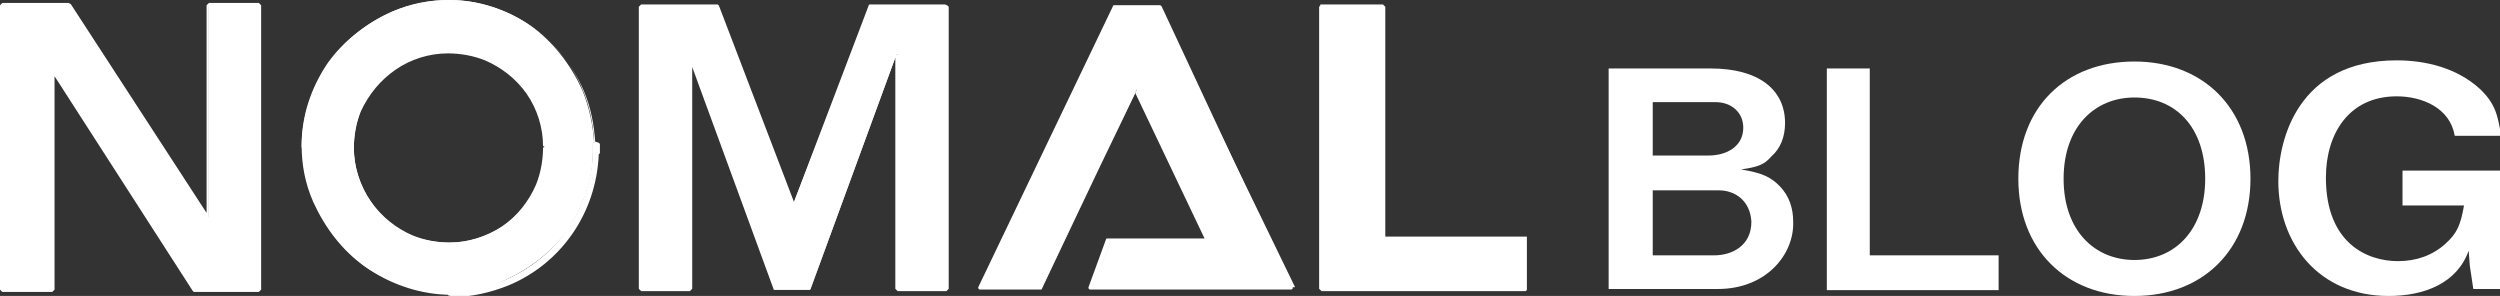 <?xml version="1.0" encoding="utf-8"?>
<!-- Generator: Adobe Illustrator 24.0.1, SVG Export Plug-In . SVG Version: 6.00 Build 0)  -->
<svg version="1.1" id="レイヤー_1" xmlns="http://www.w3.org/2000/svg" xmlns:xlink="http://www.w3.org/1999/xlink" x="0px"
	 y="0px" viewBox="0 0 215.4 25.5" style="enable-background:new 0 0 215.4 25.5;" xml:space="preserve">
<rect x="0" y="0" width="215.4" height="25.5" fill="#333333" stroke="none"/>
<style type="text/css">
	.st0{fill:#FFFFFF;}
</style>
<g id="グループ化_6" transform="translate(0)">
	<g id="グループ化_1" transform="translate(0 0.255)">
		<path id="パス_1" class="st0" d="M17.9,18.5L17.9,18.5L5.9,0.2H0.2v24.5h4.3V5.9h0.1l12.1,18.8h5.6V0.2h-4.3V18.5z"/>
		<path id="パス_2" class="st0" d="M17.9,18.5v-0.2h-0.1L17.9,18.5l0.1-0.1L6.1,0.1L5.9,0H0.2L0.1,0.1L0,0.2v24.5l0.1,0.1l0.1,0.1
			h4.3l0.1-0.1l0.1-0.1V5.9H4.5v0.2h0.1V5.9L4.5,6l12.1,18.8l0.1,0.1h5.6l0.1-0.1l0.1-0.1V0.2l-0.1-0.1L22.3,0h-4.3l-0.1,0.1
			l-0.1,0.1v18.3H17.9L17.9,18.5h0.1V0.3h4.1v24.3h-5.3L4.7,5.8L4.6,5.7H4.5L4.4,5.8L4.3,5.9v18.7h-4V0.3h5.6l11.9,18.2l0.1,0.1h0.1
			l0.1-0.1v-0.1L17.9,18.5z"/>
	</g>
	<g id="グループ化_2" transform="translate(55.041 0.383)">
		<path id="パス_3" class="st0" d="M13.3,17.2l-6.5-17H0.2v24.3h4.1V4.3h0.1l7.4,20.2h3l7.4-20.2h0.1v20.2h4.2V0.2h-6.6L13.3,17.2
			z"/>
		<path id="パス_4" class="st0" d="M13.3,17.2l0.1-0.1l-6.5-17C6.9,0.1,6.8,0,6.8,0H0.2L0.1,0.1L0,0.2v24.3l0.1,0.1l0.1,0.1h4.2
			l0.1-0.1l0.1-0.1V4.3H4.4v0.1H4.3V4.3L4.2,4.3l7.4,20.2c0,0.1,0.1,0.1,0.1,0.1h3c0.1,0,0.1-0.1,0.1-0.1l7.4-20.2l-0.1-0.1v0.1h0.1
			V4.3h-0.1v20.2l0.1,0.1l0.1,0.1h4.2l0.1-0.1l0.1-0.1V0.2l-0.1-0.1L26.4,0h-6.5c-0.1,0-0.1,0.1-0.1,0.1L13.3,17.2L13.3,17.2
			l0.1-0.1L13.3,17.2l0.1,0.1l6.5-16.9h6.3v24h-3.8v-20l-0.1-0.1h-0.1c-0.1,0-0.1,0.1-0.1,0.1l-7.3,20h-2.8L4.5,4.2
			c0-0.1-0.1-0.1-0.1-0.1H4.3L4.2,4.2L4.2,4.3v20H0.3v-24h6.3l6.5,16.9c0,0.1,0,0.1,0.1,0.1S13.3,17.3,13.3,17.2
			C13.3,17.3,13.3,17.2,13.3,17.2L13.3,17.2z"/>
	</g>
	<g id="グループ化_3" transform="translate(25.988)">
		<path id="パス_5" class="st0" d="M25.2,12.3c-0.1-1.5-0.4-3-1-4.5c-1-2.2-2.5-4.2-4.5-5.6c-2.1-1.4-4.5-2.2-7-2.2l0,0
			c-1.7,0-3.3,0.3-4.9,1c-2.2,1-4.2,2.5-5.6,4.5c-1.4,2.1-2.2,4.5-2.2,7l0,0c0,1.7,0.3,3.3,1,4.9c1,2.2,2.5,4.2,4.5,5.6
			c2.1,1.4,4.5,2.2,7,2.2l0,0c1.7,0,3.3-0.3,4.9-1c2.2-1,4.2-2.5,5.6-4.5c1.3-2,2.1-4.3,2.1-6.6l0,0V12.3z M20.9,12.7L20.9,12.7
			c0,1.1-0.2,2.2-0.6,3.2c-0.6,1.5-1.7,2.7-3,3.6c-1.4,0.9-3,1.4-4.6,1.4c-1.1,0-2.2-0.2-3.2-0.6c-1.5-0.6-2.7-1.7-3.6-3
			c-0.9-1.4-1.4-3-1.4-4.6c0-1.1,0.2-2.2,0.6-3.2c0.6-1.5,1.7-2.7,3-3.6c1.4-0.9,3-1.4,4.6-1.4c1.1,0,2.2,0.2,3.2,0.6
			c1.5,0.6,2.7,1.7,3.6,3C20.5,9.5,21,11.1,20.9,12.7z"/>
		<path id="パス_6" class="st0" d="M25.2,12.3h0.1c-0.1-1.6-0.4-3.1-1-4.5c-1-2.3-2.6-4.2-4.6-5.6C17.7,0.8,15.2,0,12.7,0l0,0l0,0
			l0,0c-0.1,0-0.1,0.1-0.1,0.1h0.1V0C11,0,9.3,0.4,7.8,1C5.5,2,3.6,3.6,2.2,5.6C0.8,7.7,0,10.2,0,12.7l0.1,0.1l0.1,0.1l0.1-0.1
			l0.1-0.1l0,0c0-0.1,0-0.1-0.1-0.1c-0.1,0-0.1,0-0.1,0.1c0,0,0,0,0,0l0,0c0,1.7,0.4,3.4,1,4.9c1,2.3,2.6,4.2,4.6,5.6
			c2.1,1.4,4.6,2.2,7.1,2.2v-0.1h-0.1c0,0.1,0.1,0.1,0.1,0.1l0,0c0.1,0,0.1-0.1,0.1-0.1c0-0.1-0.1-0.1-0.1-0.1l0,0l-0.1,0.1
			l-0.1,0.1l0.1,0.1l0.1,0.1c1.7,0,3.4-0.4,4.9-1c4.6-1.9,7.6-6.3,7.8-11.3h-0.1v0.1l0,0l0.1-0.1l0.1-0.1v-0.8l-0.1-0.1l-0.3-0.1
			l0,0L25.2,12.3L25.2,12.3l0,0.1l0,0L25.2,12.3l-0.1,0v0.4l0,0v0.4h0.1V13l0,0c-0.1,0-0.1,0.1-0.1,0.1c-0.1,2.3-0.8,4.6-2.1,6.5
			c-1.3,2-3.2,3.5-5.4,4.5c-1.5,0.6-3.2,1-4.9,1l-0.1,0.1l-0.1,0.1l0.1,0.1l0.1,0.1l0,0l0.1-0.1l0.1-0.1l-0.1-0.1L12.7,25l0,0v0.1
			h0.1L12.8,25L12.6,25c-5,0-9.5-2.9-11.4-7.5c-0.6-1.5-1-3.2-1-4.9H0l0.1,0.1l0.1,0.1l0.1-0.1l0.1-0.1c0-5,2.9-9.5,7.5-11.4
			c1.5-0.6,3.2-1,4.9-1c0.1,0,0.1-0.1,0.1-0.1h-0.1v0.1l0,0c5,0,9.5,2.9,11.4,7.5c0.6,1.4,0.9,2.9,1,4.4
			C25.2,12.2,25.2,12.3,25.2,12.3L25.2,12.3L25.2,12.3z M20.9,12.7h-0.1c0,1.1-0.2,2.2-0.6,3.2c-0.6,1.4-1.6,2.7-2.9,3.6
			c-1.3,0.9-2.9,1.4-4.5,1.4c-1.1,0-2.2-0.2-3.2-0.6c-1.4-0.6-2.7-1.6-3.6-2.9C5,16,4.5,14.4,4.5,12.8c0-1.1,0.2-2.2,0.6-3.2
			C5.8,8.1,6.8,6.9,8.1,6c1.3-0.9,2.9-1.4,4.5-1.4c1.1,0,2.2,0.2,3.2,0.6c1.4,0.6,2.7,1.6,3.6,2.9c0.9,1.3,1.4,2.9,1.4,4.5h0.3
			c0-1.7-0.5-3.3-1.5-4.7c-0.9-1.4-2.2-2.4-3.7-3.1c-1-0.4-2.1-0.7-3.3-0.6c-1.7,0-3.3,0.5-4.7,1.5C6.6,6.7,5.5,7.9,4.9,9.4
			c-0.4,1-0.7,2.1-0.6,3.3c0,1.7,0.5,3.3,1.5,4.7c0.9,1.4,2.2,2.4,3.7,3.1c1,0.4,2.1,0.7,3.3,0.6c1.7,0,3.3-0.5,4.7-1.5
			c1.4-0.9,2.4-2.2,3.1-3.7c0.4-1,0.7-2.1,0.6-3.3L20.9,12.7z"/>
	</g>
	<g id="グループ化_4" transform="translate(84.285 0.447)">
		<path id="パス_7" class="st0" d="M15.6,0.2h-3.9L0.1,24.3h5.4l8.2-17.1l6.3,13.1h-8.6l-1.5,4h17.4L15.6,0.2z"/>
		<path id="パス_8" class="st0" d="M15.6,0.2l-0.1-0.1l0,0L15.6,0.2h0.1l-0.1-0.1L15.6,0h-3.9c0,0-0.1,0-0.1,0.1L0,24.3v0.1
			l0.1,0.1h5.3c0,0,0.1,0,0.1-0.1l8-16.9l6,12.6h-8.4c-0.1,0-0.1,0.1-0.1,0.1l-1.5,4.1v0.1l0.1,0.1h17.4l0.1-0.1v-0.1L15.8,0.1
			c-0.1-0.1-0.1-0.1-0.2-0.1L15.6,0.2l-0.1,0.1l11.4,23.9H10l1.4-3.8H20l0.1-0.1v-0.1L13.9,7.2c0-0.1-0.1-0.1-0.1-0.1
			c0,0-0.1,0-0.1,0.1l-8.2,17h-5L11.9,0.4h3.8L15.6,0.2h-0.2l0.1,0.1h0.1L15.6,0.2l-0.1,0.1L15.6,0.2z"/>
	</g>
	<g id="グループ化_5" transform="translate(113.657 0.383)">
		<path id="パス_9" class="st0" d="M5.5,20.2v-20H0.1v24.3h17.6v-4.3H5.5z"/>
		<path id="パス_10" class="st0" d="M5.5,20.2h0.2v-20L5.6,0.1L5.5,0H0.1L0.1,0.1L0,0.2v24.3l0.1,0.1l0.1,0.1h17.6l0.1-0.1V20
			L17.8,20H5.5V20.2L5.5,20.2v0.1h12.1v4H0.3v-24h5v19.9H5.5l0,0.1L5.5,20.2z"/>
	</g>
</g>
<g>
	<path class="st0" d="M148,24.9h-9.4v-19h8.8c4.1,0,6.4,1.8,6.4,4.7c0,1.2-0.4,2.2-1.2,2.9c-0.6,0.7-1.2,0.9-2.6,1.1
		c1.9,0.3,2.6,0.7,3.3,1.4c0.9,0.9,1.2,2,1.2,3.1C154.6,21.9,152.2,24.9,148,24.9z M147.8,8.8h-5.4v4.6h4.8c1.6,0,3-0.8,3-2.4
		C150.2,9.7,149.2,8.8,147.8,8.8z M148.1,16.4h-5.7v5.6h5.3c1.5,0,3.2-0.8,3.2-2.9C150.8,17.3,149.5,16.4,148.1,16.4z"/>
	<path class="st0" d="M157.4,24.9v-19h3.7v16.1h11.1v3H157.4z"/>
	<path class="st0" d="M183.9,25.5c-5.9,0-10-4-10-10.1c0-6.2,4.1-10.1,10-10.1s10,4,10,10.1C193.9,21.5,189.8,25.5,183.9,25.5z
		 M183.9,8.4c-3.4,0-6.1,2.5-6.1,7c0,4.5,2.7,7,6.1,7c3.6,0,6.1-2.7,6.1-7C190,11,187.5,8.4,183.9,8.4z"/>
	<path class="st0" d="M213.1,24.9l-0.3-2l-0.1-1.3c-1,2.8-3.8,3.9-6.9,3.9c-6,0-9.5-4.5-9.5-9.9c0-3.6,1.7-10.4,10.2-10.4
		c2.6,0,5.2,0.7,7.1,2.4c1.4,1.3,1.6,2.3,1.9,4.1h-4c-0.4-2.4-2.8-3.4-5-3.4c-4.1,0-6.1,3.2-6.1,7c0,5.7,3.6,7.2,6.2,7.2
		c1.6,0,3-0.5,4.1-1.5c1-0.9,1.3-1.6,1.6-3.3h-5.3v-3h8.8v10.2H213.1z"/>
</g>
</svg>
